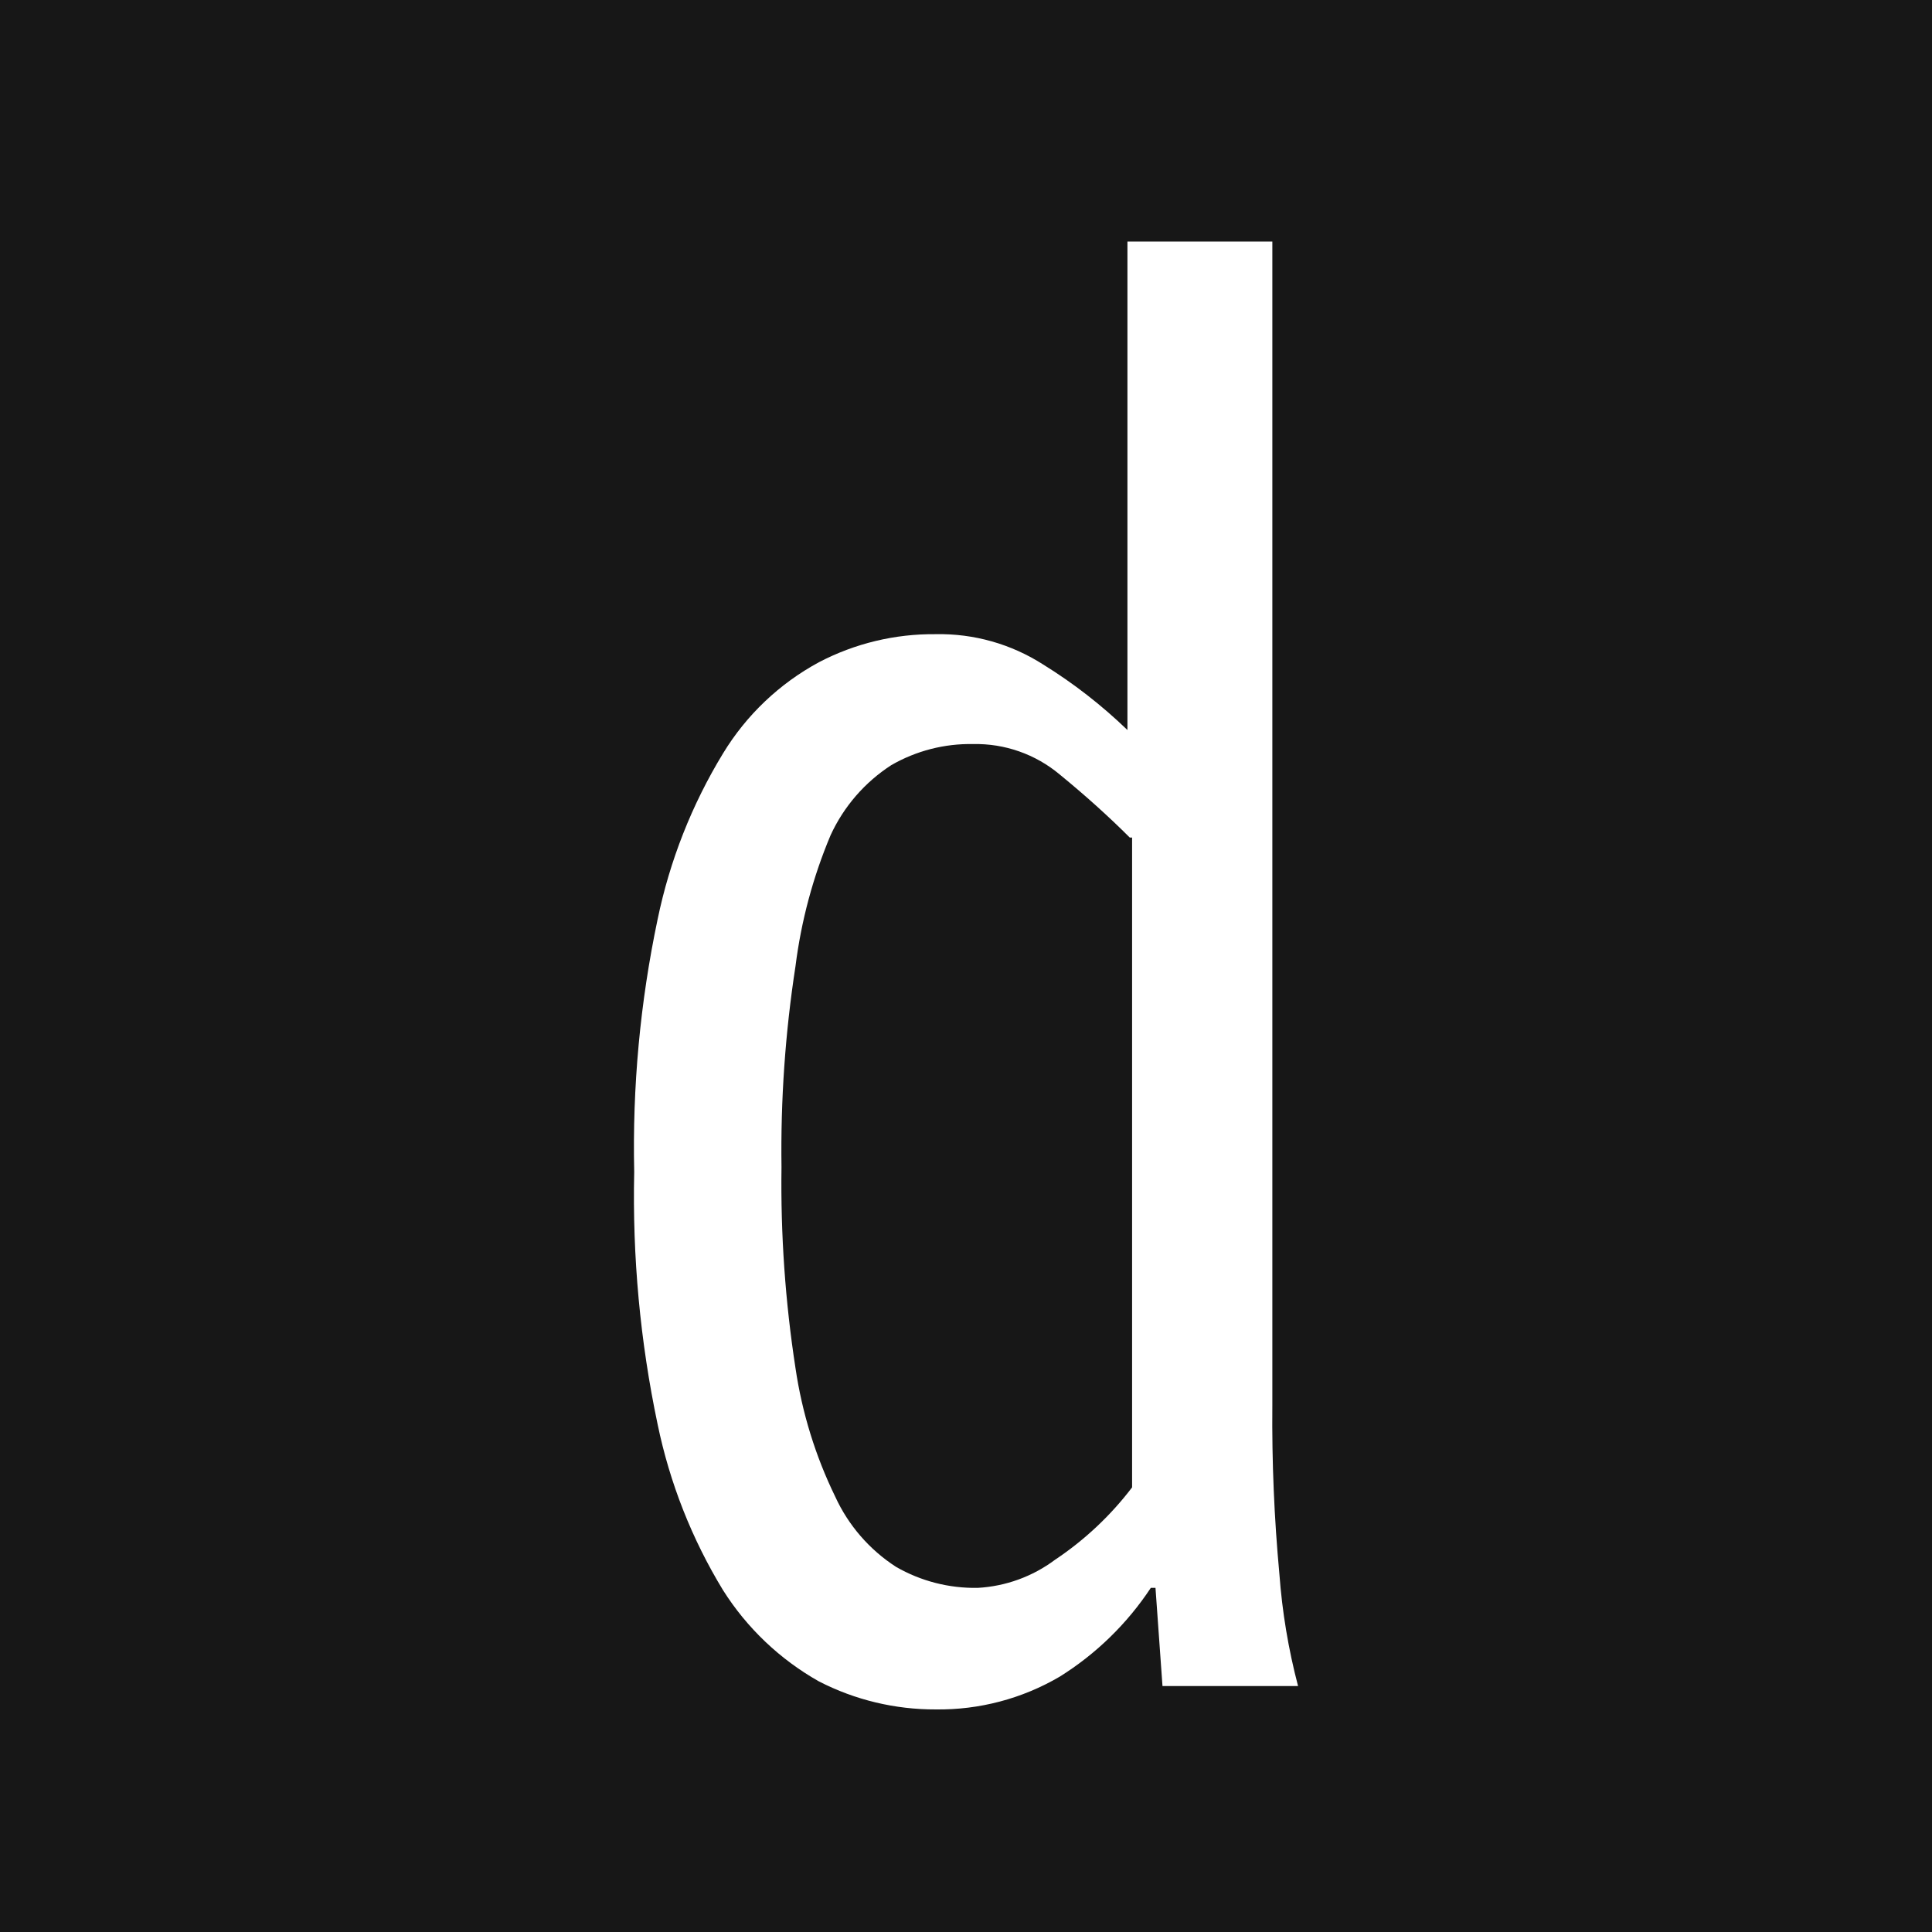 <svg width="64px" height="64px" viewBox="0 0 64 64" version="1.1" xmlns="http://www.w3.org/2000/svg" xmlns:xlink="http://www.w3.org/1999/xlink">
    <g id="Page-1" stroke="none" stroke-width="1" fill="none" fill-rule="evenodd">
        <g id="DOGGIE_Favicon">
            <rect id="Rectangle" fill="#171717" x="0" y="0" width="64" height="64"></rect>
            <path d="M38.277,52.6 L38.122,52.6 C37.338,53.787 36.308,54.79 35.102,55.543 C33.858,56.272 32.439,56.646 30.998,56.627 C29.652,56.632 28.324,56.314 27.127,55.698 C25.835,54.969 24.744,53.931 23.952,52.678 C22.919,50.983 22.186,49.124 21.784,47.18 C21.205,44.432 20.946,41.626 21.009,38.818 C20.946,36.01 21.205,33.204 21.784,30.455 C22.186,28.512 22.919,26.652 23.952,24.957 C24.724,23.687 25.819,22.645 27.127,21.938 C28.321,21.313 29.651,20.994 30.998,21.008 C32.259,20.983 33.499,21.334 34.56,22.015 C35.564,22.636 36.498,23.363 37.348,24.183 L37.348,8 L42.148,8 L42.148,46.561 C42.131,48.422 42.209,50.283 42.381,52.136 C42.473,53.391 42.68,54.635 43,55.853 L38.509,55.853 L38.277,52.6 Z M37.425,27.745 C36.728,27.048 35.954,26.351 35.102,25.654 C34.3,24.983 33.282,24.626 32.237,24.648 C31.287,24.63 30.35,24.871 29.527,25.345 C28.649,25.912 27.95,26.718 27.514,27.668 C26.931,29.053 26.54,30.512 26.352,32.004 C26.012,34.207 25.857,36.434 25.888,38.663 C25.857,40.892 26.012,43.119 26.352,45.322 C26.57,46.801 27.014,48.237 27.669,49.581 C28.105,50.531 28.803,51.336 29.682,51.904 C30.505,52.378 31.442,52.618 32.392,52.6 C33.316,52.548 34.205,52.225 34.947,51.671 C35.926,51.018 36.79,50.207 37.502,49.271 L37.502,27.745 L37.425,27.745 Z" id="Shape" fill="#FFFFFF" fill-rule="nonzero"></path>
        </g>
    </g>
</svg>